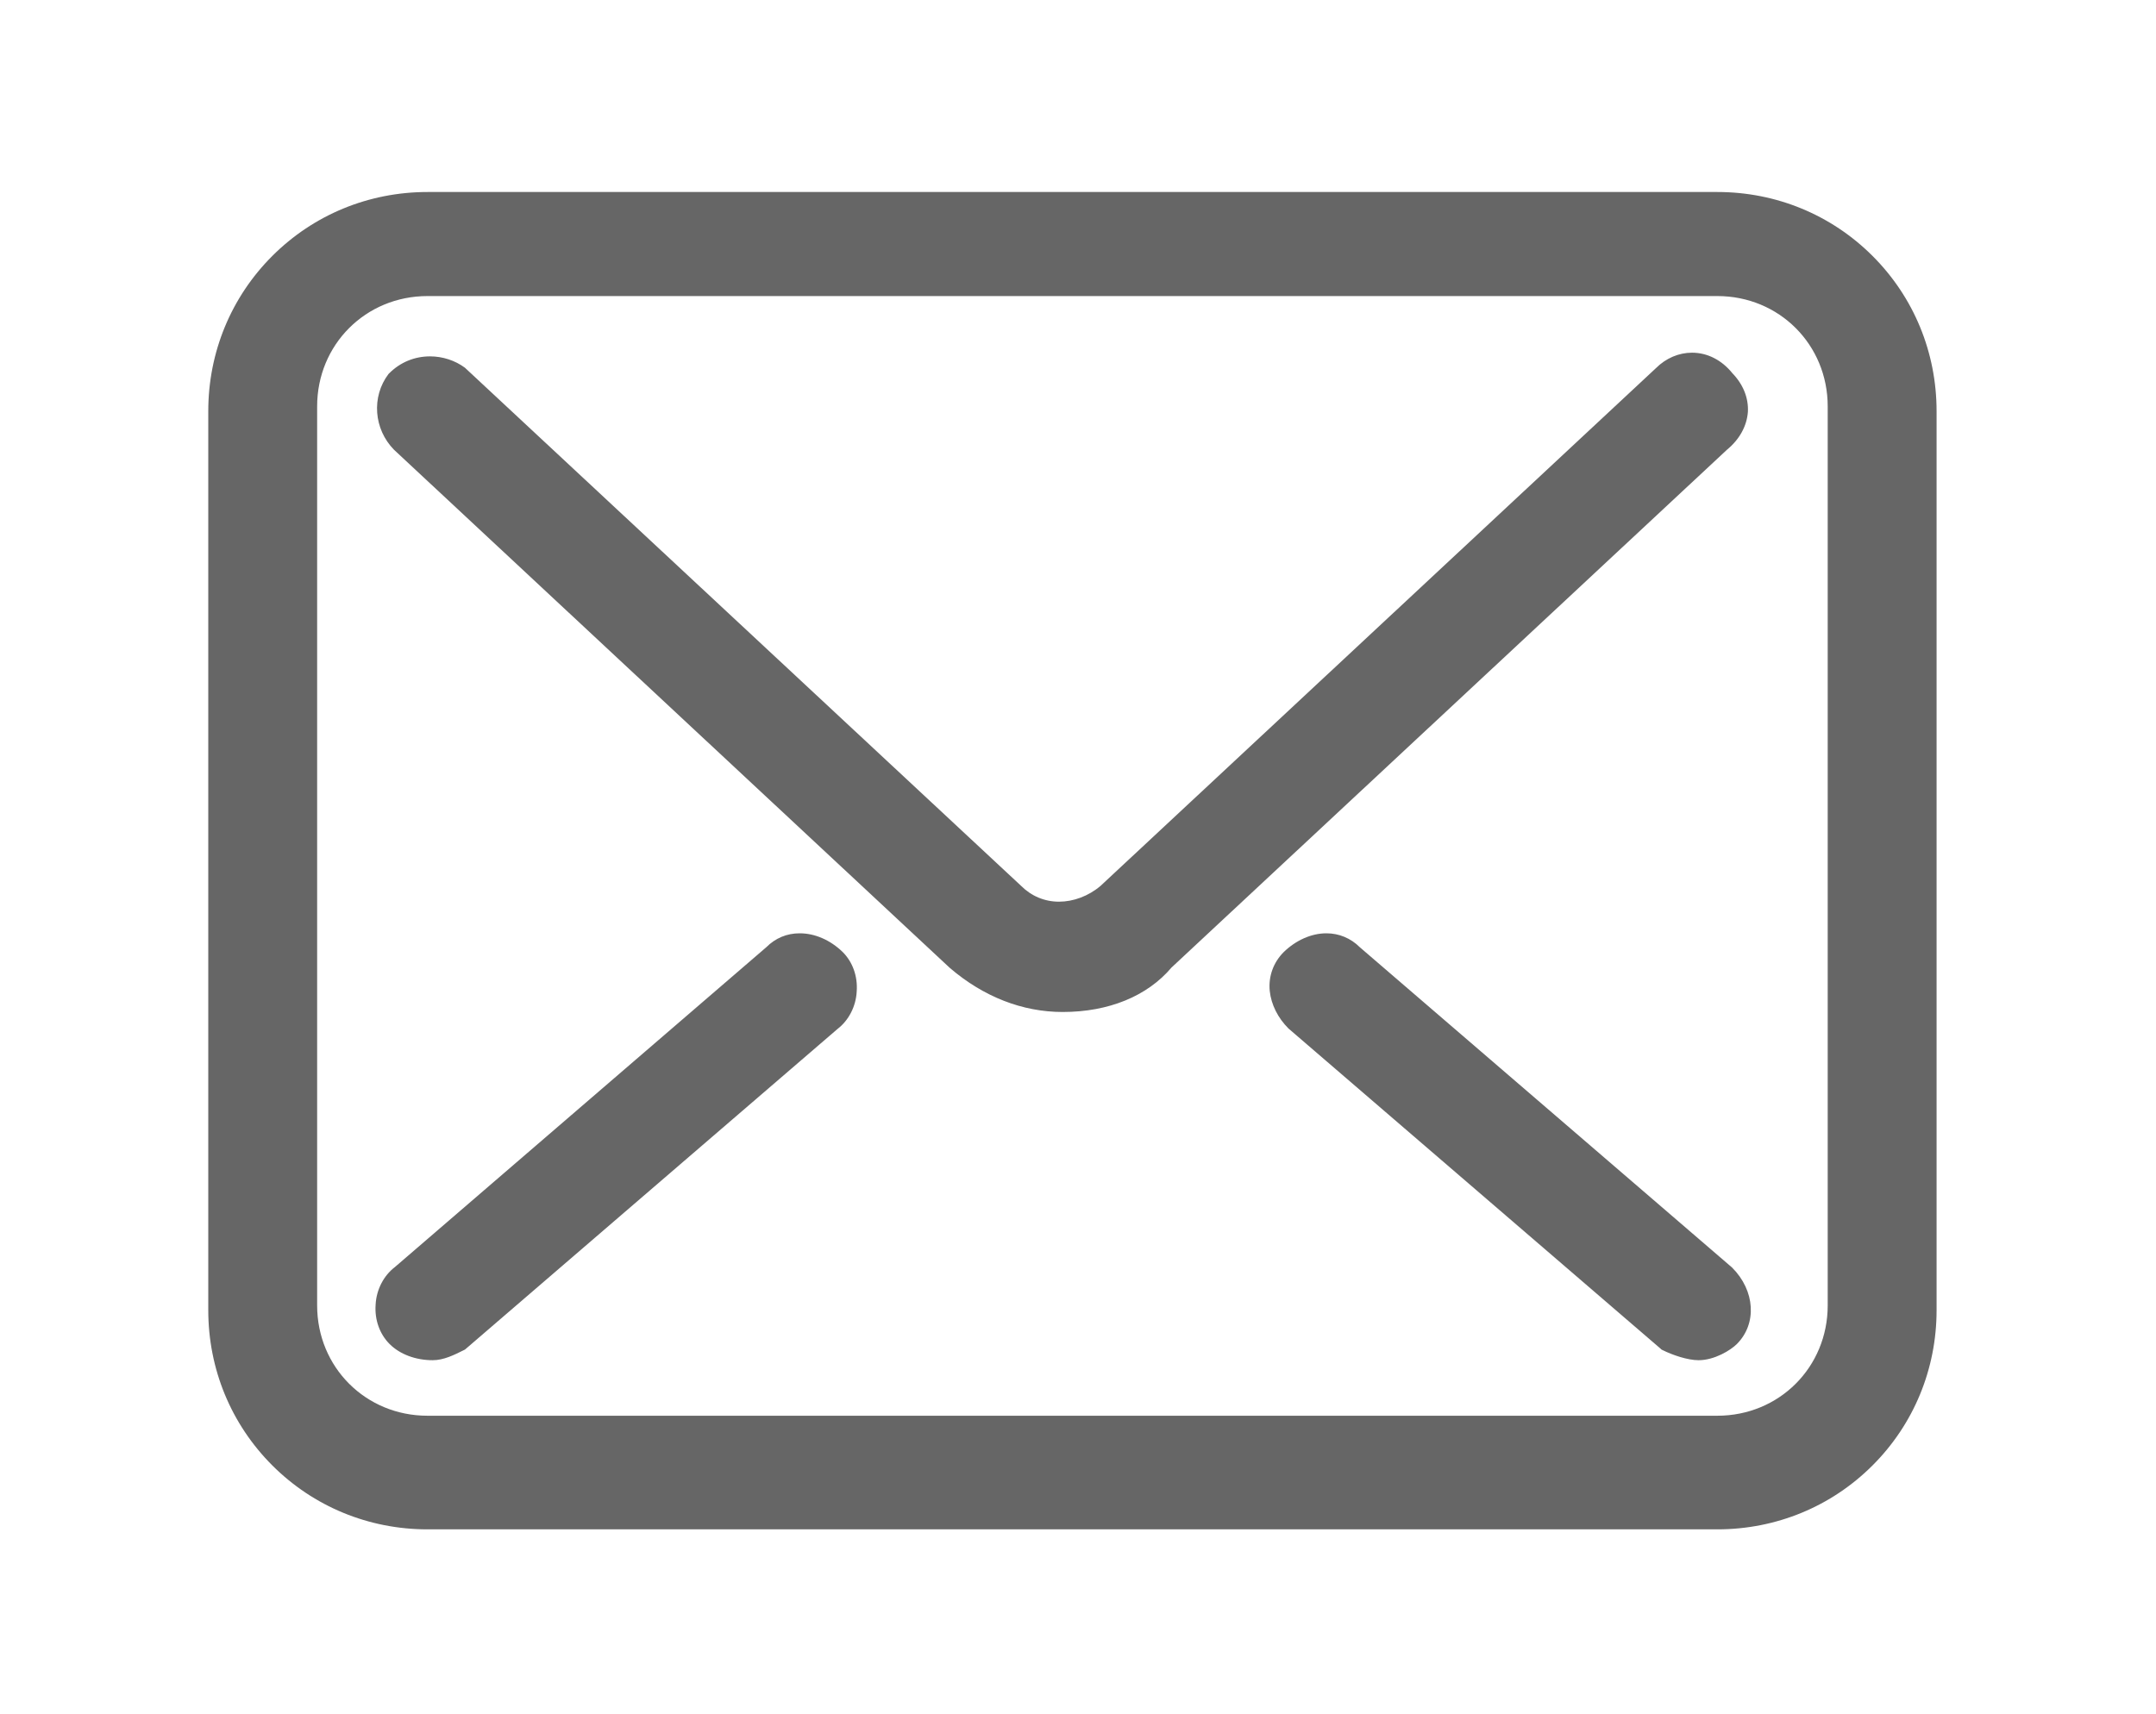 <?xml version="1.0" standalone="no"?><!DOCTYPE svg PUBLIC "-//W3C//DTD SVG 1.1//EN" "http://www.w3.org/Graphics/SVG/1.1/DTD/svg11.dtd"><svg t="1692338371146" class="icon" viewBox="0 0 1288 1024" version="1.1" xmlns="http://www.w3.org/2000/svg" p-id="6057" xmlns:xlink="http://www.w3.org/1999/xlink" width="80.5" height="64"><path d="M477.743 557.703c-7.69 0-14.502 2.856-19.995 8.35l-221.924 191.162c-6.592 5.054-10.986 13.403-11.426 22.412-0.659 9.009 2.417 17.578 8.35 23.511 6.152 6.152 15.601 9.668 25.708 9.668 6.592 0 12.744-3.076 18.896-6.152l0.439-0.22L500.374 614.832c6.592-5.054 10.986-13.403 11.426-22.412 0.659-9.009-2.417-17.578-8.35-23.511-7.471-7.251-16.699-11.206-25.708-11.206zM1044.198 246.131c0.439-8.35-2.856-16.479-9.229-23.071-6.372-7.91-14.941-12.305-24.17-12.305-7.91 0-15.601 3.296-21.533 9.229l-331.787 309.375c-7.251 6.152-16.26 9.448-24.829 9.448-8.569 0-16.479-3.296-22.632-9.448L278.011 219.983l-0.22-0.22c-5.933-4.395-13.403-6.812-20.874-6.812-9.229 0-17.798 3.516-24.39 10.107l-0.439 0.439c-10.327 13.623-8.789 32.959 3.296 45.264l332.007 309.595c20.215 17.358 43.506 26.367 67.456 26.367 27.466 0 50.537-9.448 65.039-26.587l331.787-309.375c7.471-6.152 11.865-14.063 12.524-22.632zM812.386 566.053c-5.493-5.493-12.524-8.35-19.995-8.35-9.009 0-18.237 4.175-25.488 11.206-6.152 6.152-9.229 14.502-8.35 23.291 0.879 8.13 4.834 16.04 11.206 22.412l222.363 191.382 0.439 0.439 0.439 0.22c6.152 3.076 15.161 6.152 21.753 6.152 9.448 0 19.116-5.933 22.852-9.668 12.085-12.085 10.986-31.86-2.856-45.703L812.386 566.053z" fill="#666666" p-id="6058"></path><path d="M1118.685 152.967c-24.609-24.609-57.568-38.232-92.725-38.232H255.379c-35.156 0-68.115 13.623-92.725 38.232C138.045 177.576 124.422 210.535 124.422 245.691v537.231c0 35.156 13.623 68.115 38.232 92.725s57.568 38.232 92.725 38.232h770.581c35.156 0 68.115-13.623 92.725-38.232s38.232-57.568 38.232-92.725V245.691c0-35.156-13.623-68.115-38.232-92.725zM1091.878 780.066c0 36.914-29.004 65.918-65.918 65.918H255.379c-36.914 0-65.918-29.004-65.918-65.918V242.835c0-36.914 29.004-65.918 65.918-65.918h770.581c36.914 0 65.918 29.004 65.918 65.918V780.066z" fill="#666666" p-id="6059"></path></svg>
